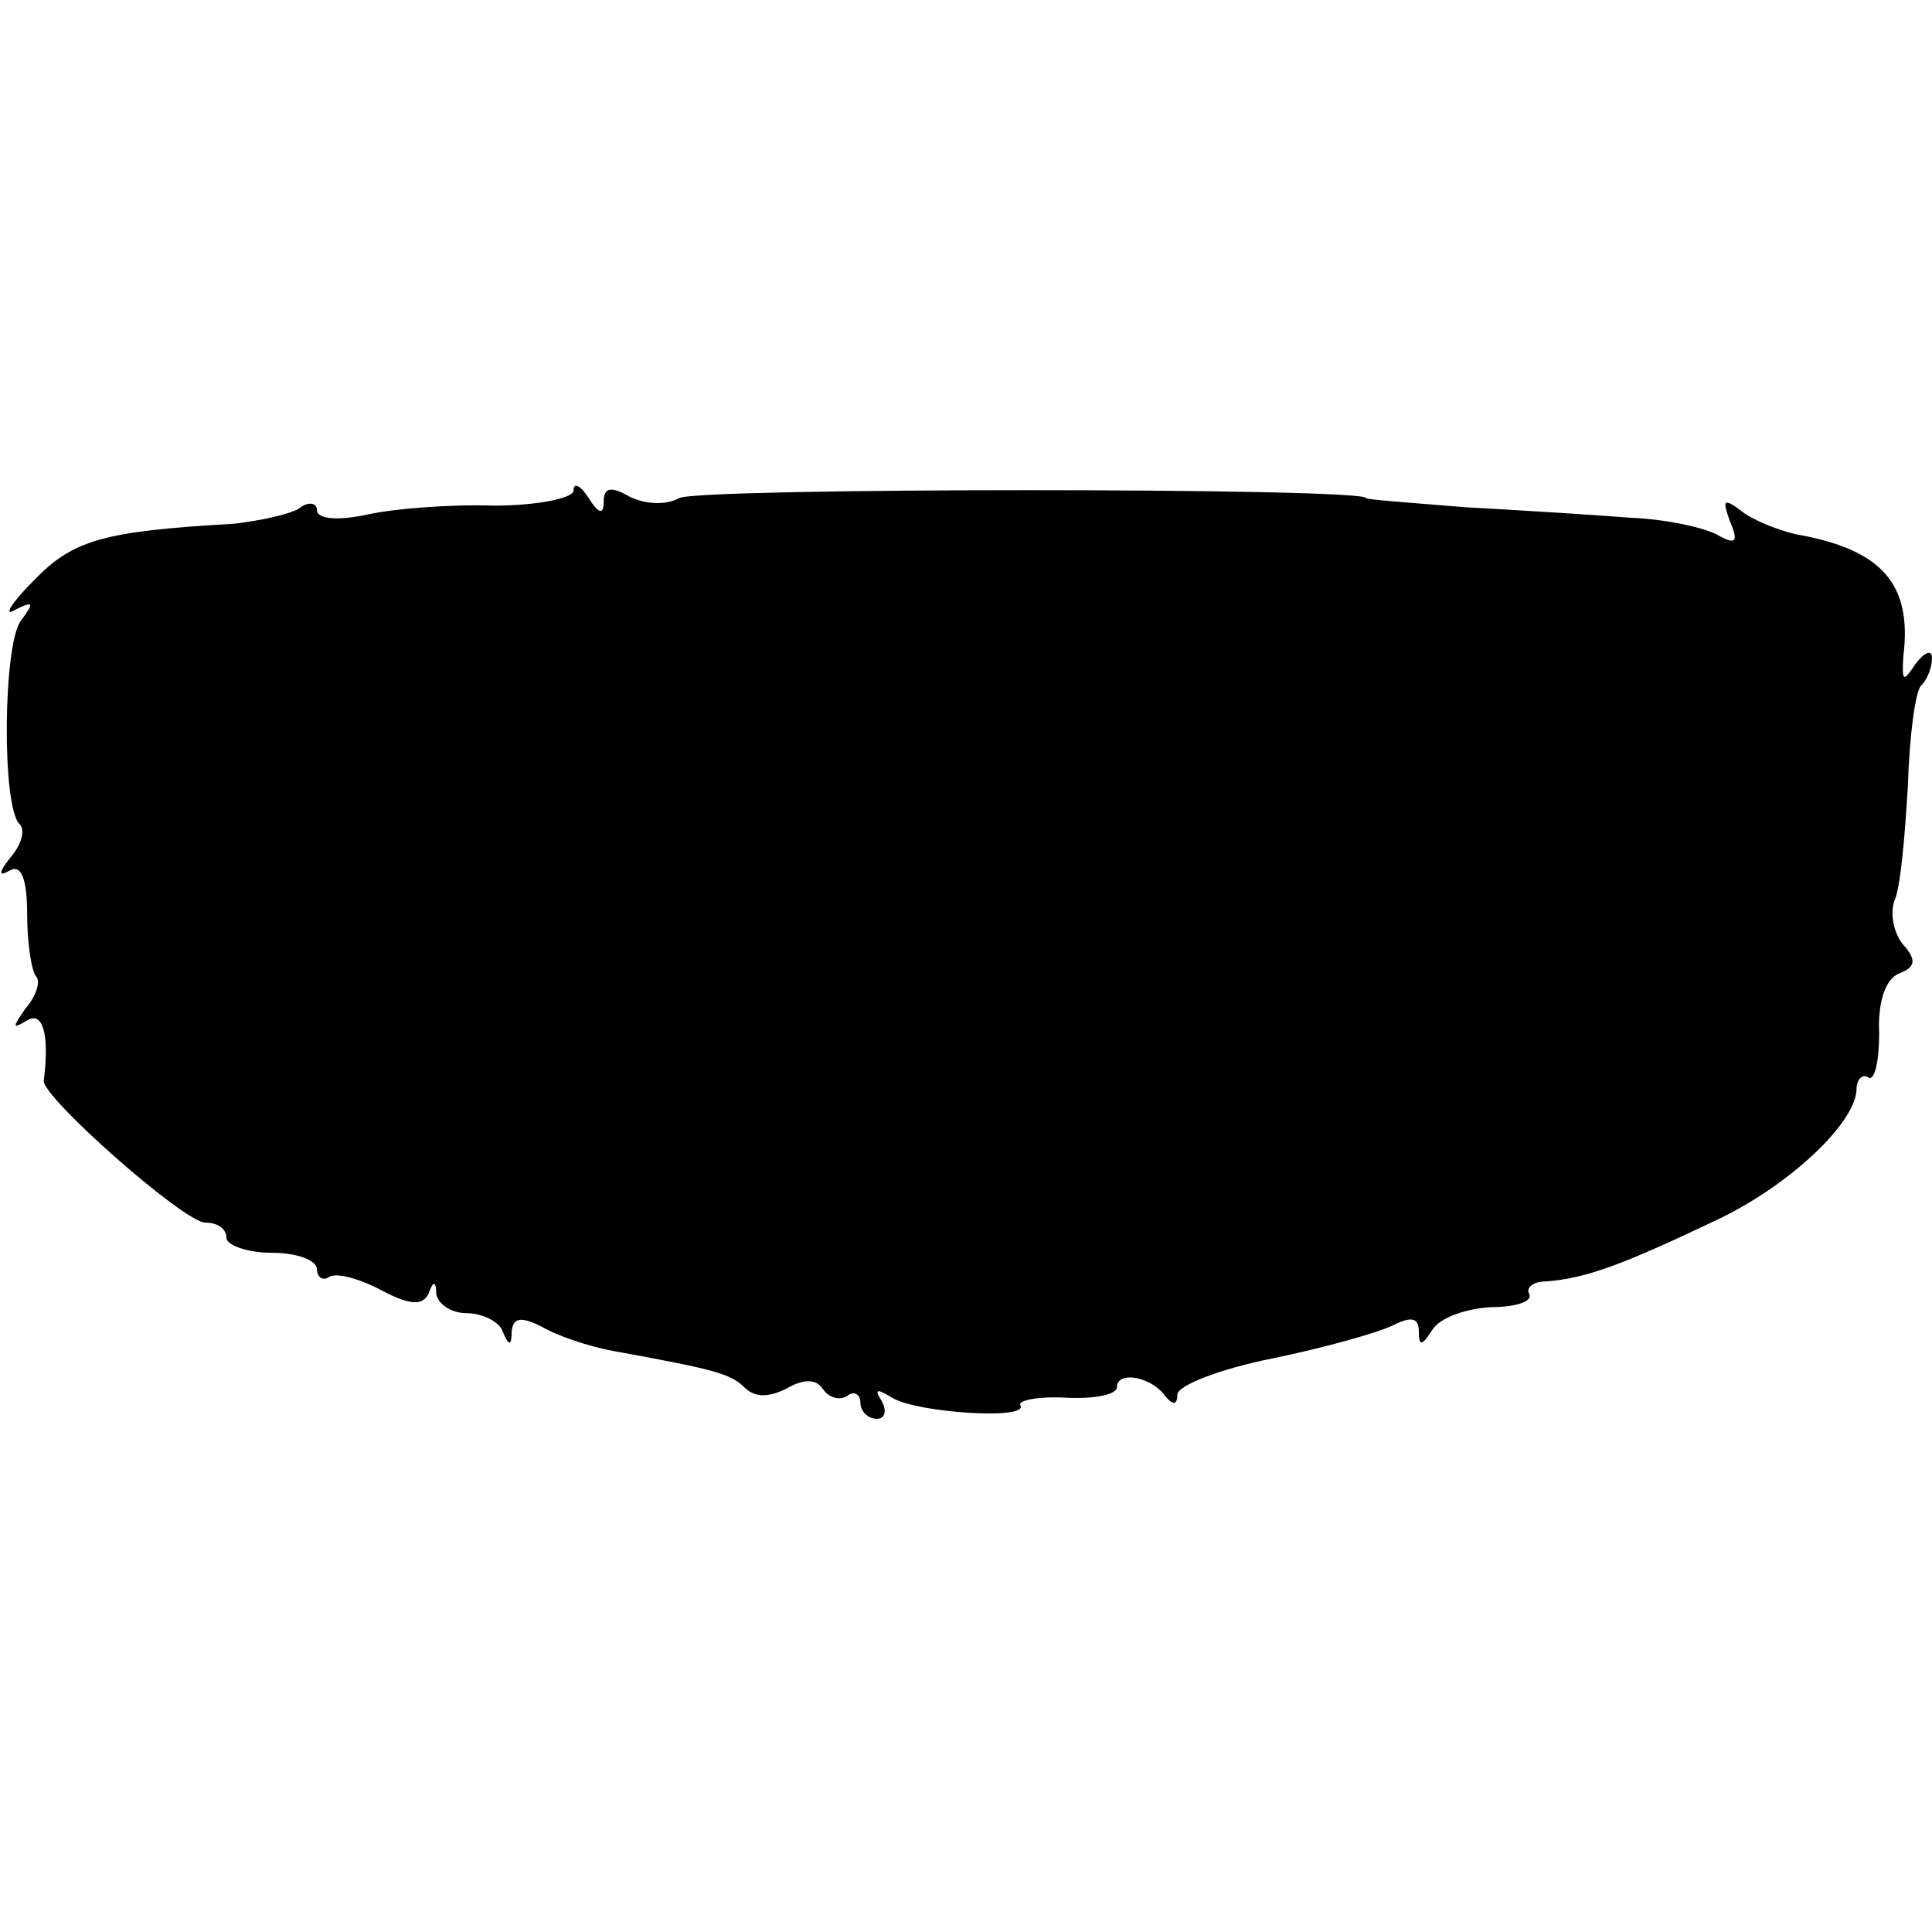 <?xml version="1.0" standalone="no"?>
<!DOCTYPE svg PUBLIC "-//W3C//DTD SVG 20010904//EN"
 "http://www.w3.org/TR/2001/REC-SVG-20010904/DTD/svg10.dtd">
<svg version="1.0" xmlns="http://www.w3.org/2000/svg"
 width="128pt" height="128pt" viewBox="0 0 128 128"
 preserveAspectRatio="xMidYMid meet">
<g transform="translate(0,128) scale(0.1,-0.1)"
fill="#000000" stroke="none">
<path d="M380 955 c0 -5 -24 -10 -53 -10 -28 1 -67 -2 -84 -6 -19 -4 -33 -3
-33 3 0 5 -6 6 -12 1 -7 -4 -26 -8 -43 -10 -88 -5 -107 -11 -133 -38 -15 -15
-20 -24 -12 -19 12 6 13 5 4 -7 -12 -15 -13 -124 -1 -135 4 -4 1 -14 -6 -22
-8 -10 -8 -13 -1 -9 8 5 12 -5 12 -29 0 -19 3 -38 6 -41 3 -3 0 -13 -7 -21 -9
-13 -9 -14 1 -8 10 6 15 -8 11 -40 -1 -11 93 -94 107 -94 8 0 14 -4 14 -10 0
-5 14 -10 30 -10 17 0 30 -5 30 -11 0 -5 4 -8 8 -5 5 3 20 -1 35 -9 19 -10 27
-10 31 -2 3 9 5 8 5 0 1 -7 10 -13 20 -13 11 0 22 -6 24 -12 4 -10 6 -10 6 0
1 9 6 10 20 3 10 -6 31 -13 47 -16 66 -12 78 -15 87 -24 7 -7 16 -7 28 -1 12
7 20 6 24 0 4 -6 11 -8 16 -5 5 4 9 1 9 -4 0 -6 5 -11 11 -11 5 0 7 5 3 12 -5
8 -3 8 7 2 16 -10 91 -15 85 -5 -2 3 11 6 30 5 19 -1 34 2 34 7 0 11 23 7 32
-6 5 -6 8 -6 8 1 0 6 28 17 63 24 34 7 70 17 80 22 12 6 17 5 17 -4 0 -10 2
-10 9 1 5 8 22 14 39 15 17 0 28 4 25 9 -2 4 3 8 11 8 27 2 51 11 116 42 47
23 89 63 90 85 0 7 4 11 8 8 4 -2 7 11 7 29 -1 21 4 36 13 40 11 4 12 9 3 19
-6 7 -9 20 -6 29 4 8 7 42 9 76 1 33 5 64 9 67 4 4 7 12 7 18 0 6 -5 4 -11 -4
-8 -12 -9 -12 -8 5 6 48 -14 71 -71 81 -13 3 -30 10 -37 16 -11 8 -12 7 -7 -7
6 -14 4 -16 -7 -10 -8 5 -34 11 -59 12 -25 2 -74 5 -110 7 -36 3 -65 5 -65 6
0 7 -443 7 -455 0 -9 -5 -23 -4 -33 1 -12 7 -17 6 -17 -3 0 -9 -3 -9 -10 2 -5
8 -10 11 -10 5z"/>
</g>
</svg>
